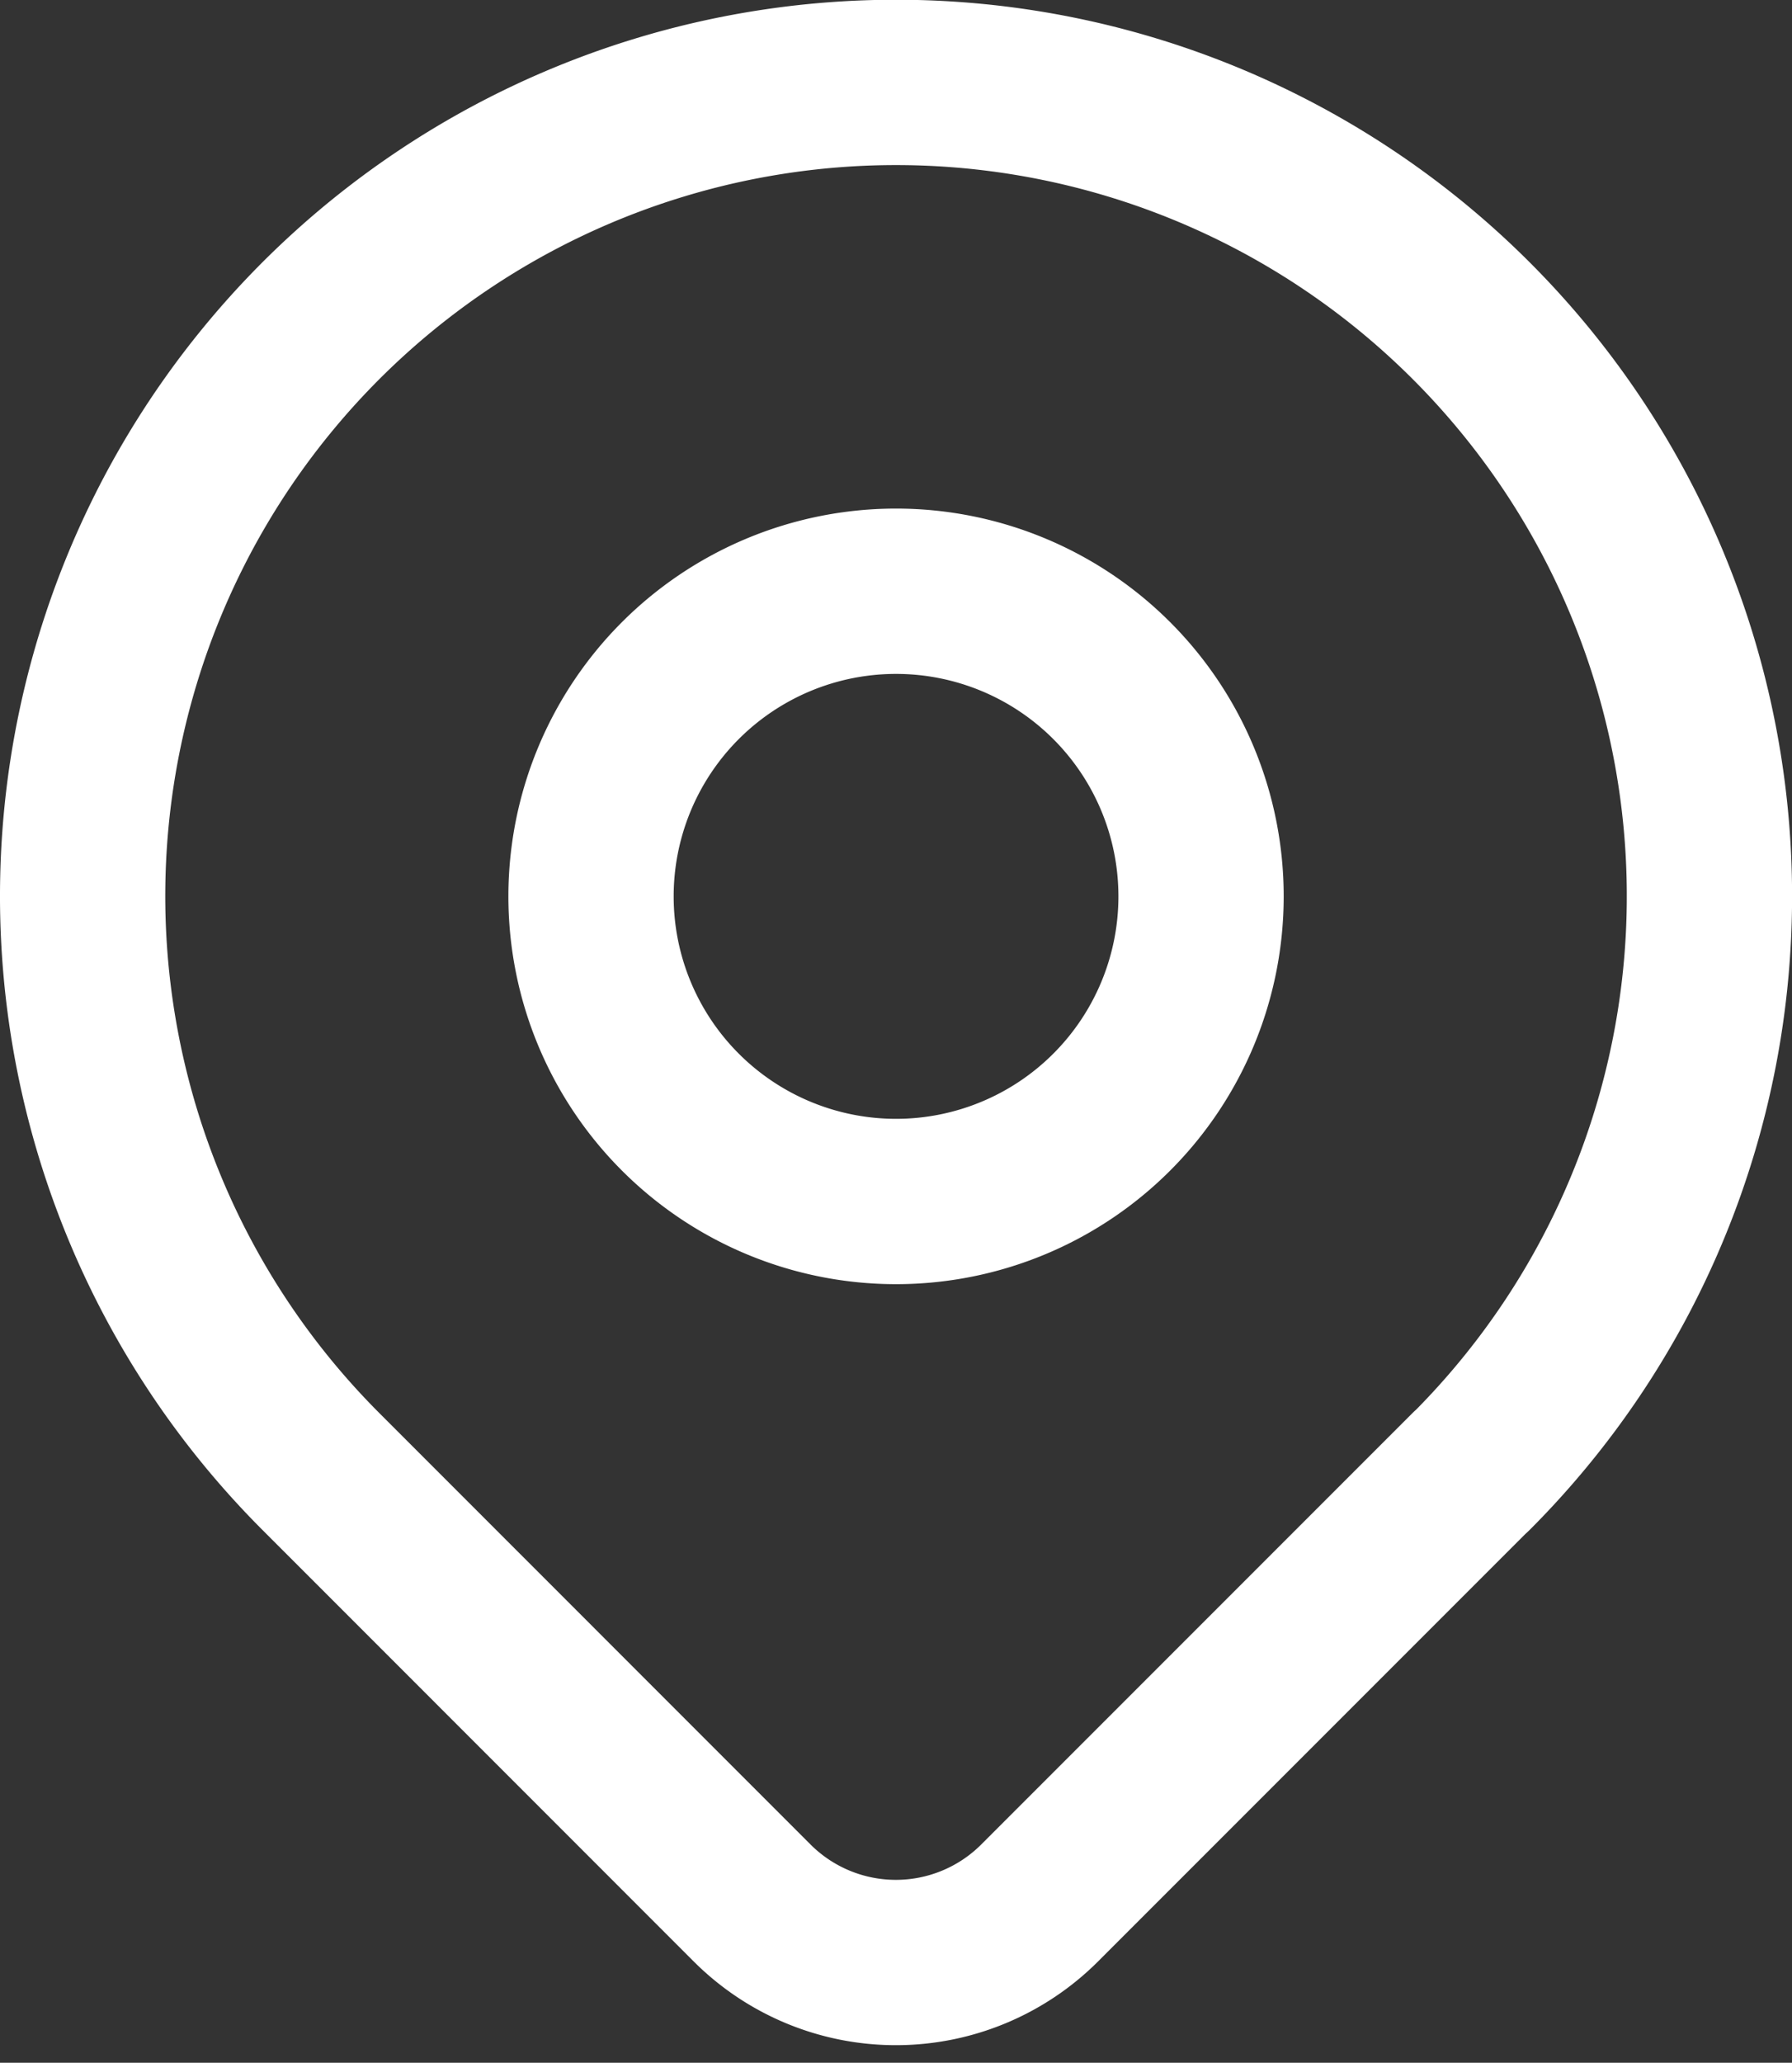 <svg xmlns="http://www.w3.org/2000/svg" width="21.685" height="24.952" viewBox="0 0 21.685 24.952">
  <rect x="0" y="0" width="21.685" height="24.952" fill="#333333" stroke="none"/>
  <g id="pinezka" transform="translate(-3 -2)">
    <path id="Path_97" data-name="Path 97" d="M9,11.691A3.691,3.691,0,1,0,12.691,8,3.691,3.691,0,0,0,9,11.691" transform="translate(1.152 1.152)" fill="none" stroke="#fff" stroke-linecap="round" stroke-linejoin="round" stroke-width="2"/>
    <path id="Path_98" data-name="Path 98" d="M20.8,19.8l-5.22,5.22a2.461,2.461,0,0,1-3.478,0L6.883,19.8a9.843,9.843,0,1,1,13.92,0Z" transform="translate(0 0)" fill="none" stroke="#fff" stroke-linecap="round" stroke-linejoin="round" stroke-width="2"/>
  </g>
</svg>
